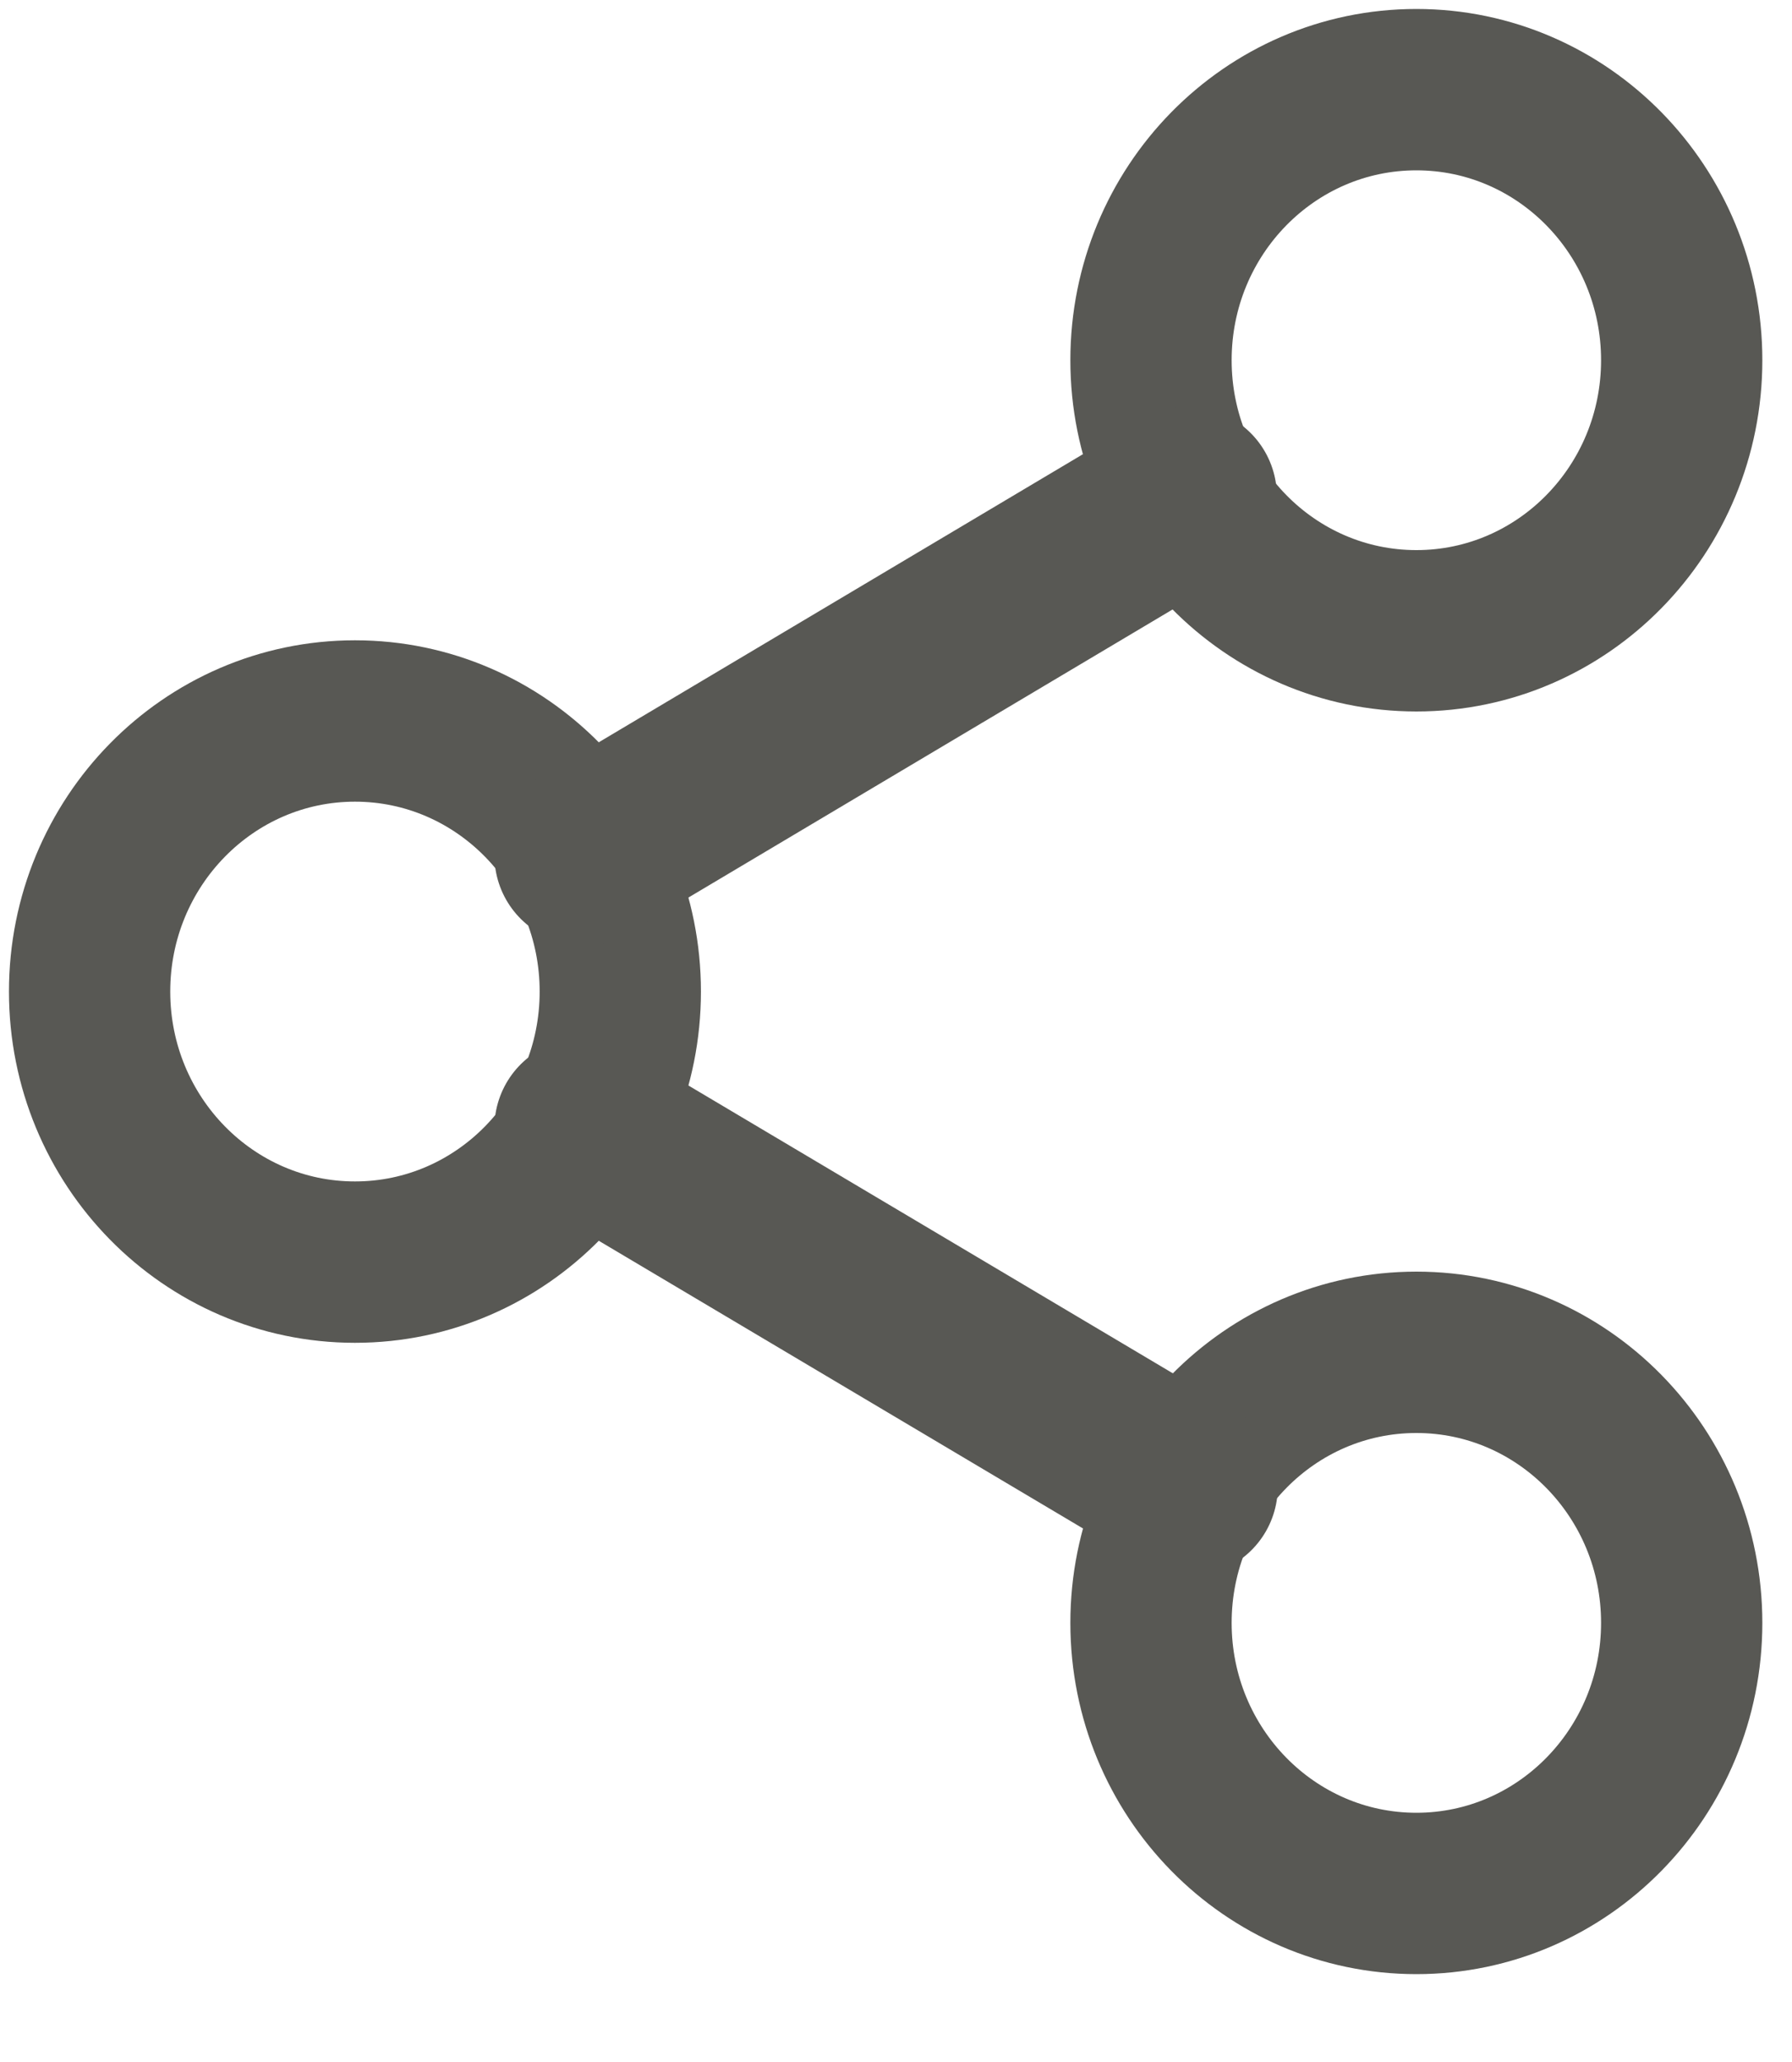 <svg width="20" height="23" viewBox="0 0 20 23" fill="none" xmlns="http://www.w3.org/2000/svg">
<path d="M15.808 7.036C17.443 7.036 18.769 5.685 18.769 4.018C18.769 2.351 17.443 1 15.808 1C14.172 1 12.846 2.351 12.846 4.018C12.846 5.685 14.172 7.036 15.808 7.036Z" stroke="#585854" stroke-width="1.8" stroke-linecap="round" stroke-linejoin="round"/>
<path d="M3.962 14.078C5.597 14.078 6.923 12.727 6.923 11.06C6.923 9.393 5.597 8.042 3.962 8.042C2.326 8.042 1 9.393 1 11.06C1 12.727 2.326 14.078 3.962 14.078Z" stroke="#585854" stroke-width="1.8" stroke-linecap="round" stroke-linejoin="round"/>
<path d="M15.808 21.12C17.443 21.12 18.769 19.769 18.769 18.102C18.769 16.435 17.443 15.084 15.808 15.084C14.172 15.084 12.846 16.435 12.846 18.102C12.846 19.769 14.172 21.12 15.808 21.12Z" stroke="#585854" stroke-width="1.8" stroke-linecap="round" stroke-linejoin="round"/>
<path d="M6.518 12.579L13.261 16.583" stroke="#585854" stroke-width="2" stroke-linecap="round" stroke-linejoin="round"/>
<path d="M13.251 5.537L6.518 9.541" stroke="#585854" stroke-width="2" stroke-linecap="round" stroke-linejoin="round"/>
</svg>

